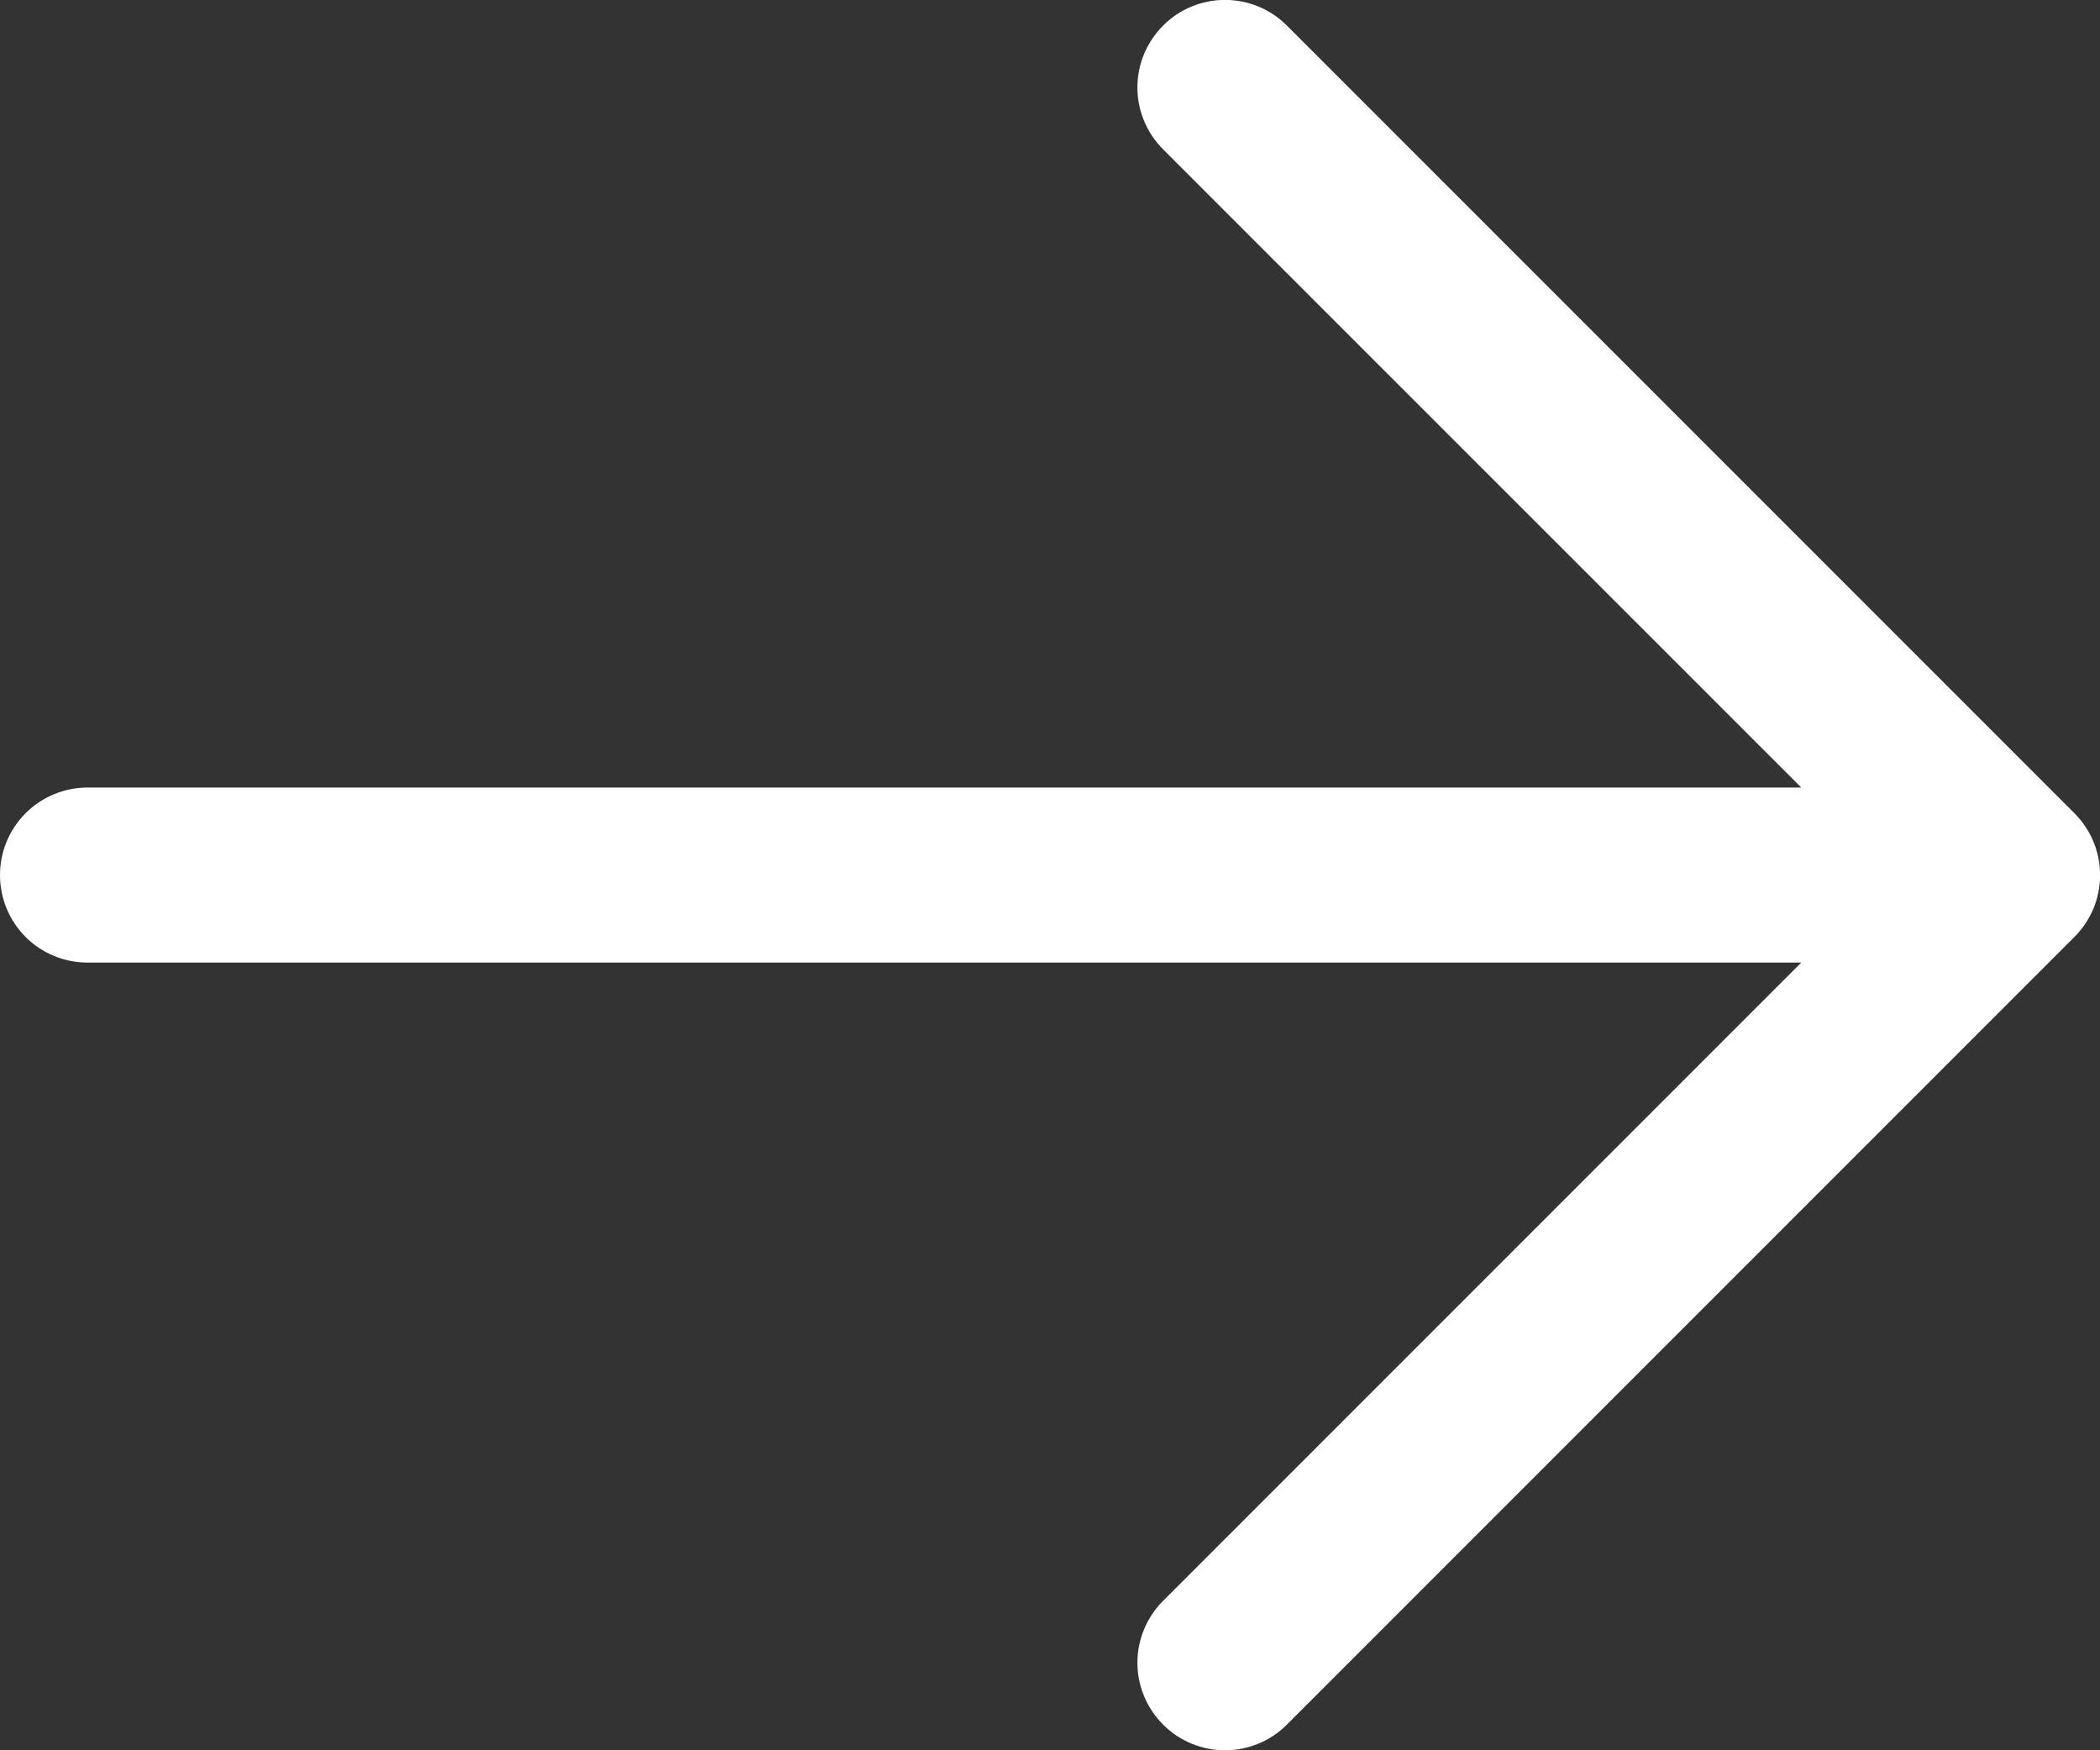 <svg width="24" height="20" viewBox="0 0 24 20" fill="none" xmlns="http://www.w3.org/2000/svg">
<rect x="0" y="0" width="24" height="20" fill="#333333" stroke="none"/>
<path d="M14.707 0.292L23.707 9.292C23.8 9.385 23.874 9.495 23.925 9.617C23.975 9.738 24.001 9.868 24.001 9.999C24.001 10.131 23.975 10.261 23.925 10.382C23.874 10.504 23.8 10.614 23.707 10.707L14.707 19.707C14.52 19.895 14.265 20 14 20C13.735 20 13.48 19.895 13.293 19.707C13.105 19.519 12.999 19.265 12.999 18.999C12.999 18.734 13.105 18.48 13.293 18.292L20.586 10.999L1 10.999C0.735 10.999 0.48 10.894 0.293 10.707C0.105 10.519 1.16093e-07 10.265 1.19255e-07 9.999C1.22418e-07 9.734 0.105 9.48 0.293 9.292C0.48 9.105 0.735 8.999 1 8.999L20.586 8.999L13.293 1.707C13.105 1.519 12.999 1.265 12.999 0.999C12.999 0.734 13.105 0.48 13.293 0.292C13.48 0.104 13.735 -0.001 14 -0.001C14.265 -0.001 14.52 0.104 14.707 0.292Z" fill="white"/>
</svg>
